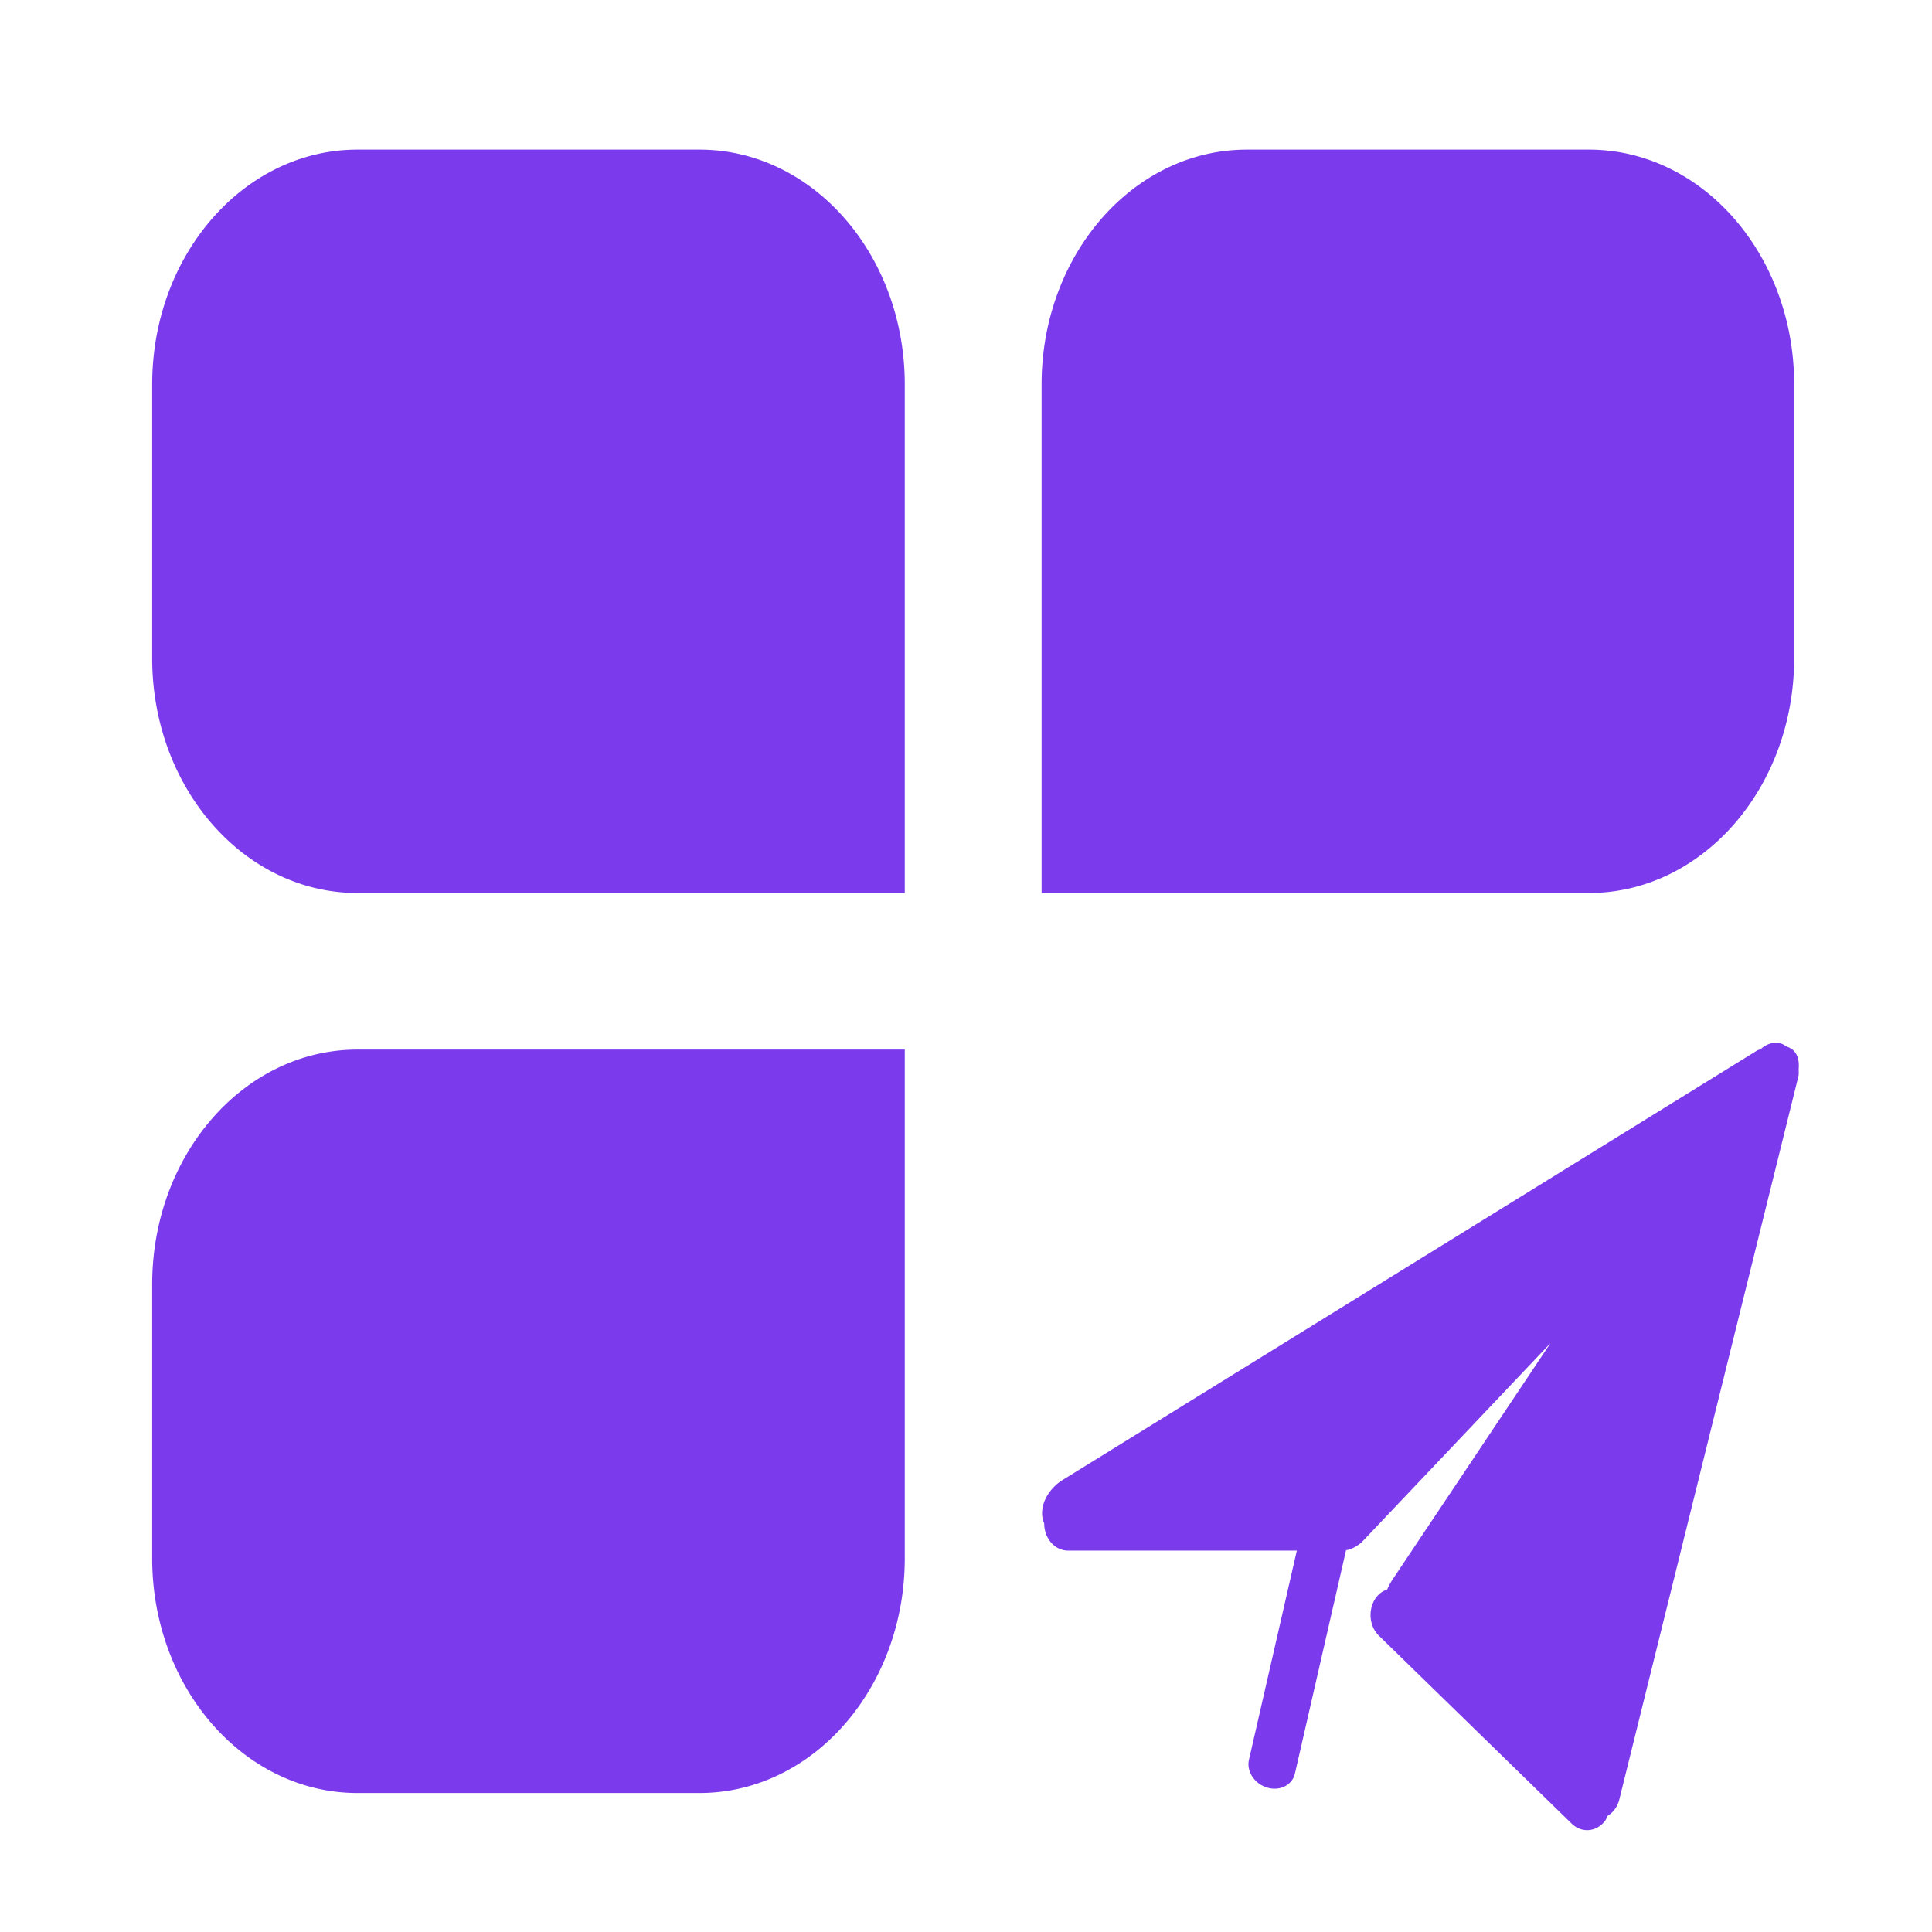 <?xml version="1.0" standalone="no"?><!DOCTYPE svg PUBLIC "-//W3C//DTD SVG 1.1//EN" "http://www.w3.org/Graphics/SVG/1.1/DTD/svg11.dtd"><svg t="1723790043082" class="icon" viewBox="0 0 1024 1024" version="1.1" xmlns="http://www.w3.org/2000/svg" p-id="18958" xmlns:xlink="http://www.w3.org/1999/xlink" width="200" height="200"><path d="M80.666 203.735c0-68.716 48.707-124.426 108.79-124.426h181.304c60.083 0 108.785 55.711 108.785 124.426v269.578H189.45c-60.083 0-108.79-55.7-108.79-124.431V203.735z m471.398 0c0-68.716 48.701-124.426 108.785-124.426h181.304c60.073 0 108.785 55.711 108.785 124.426v145.147c0 68.726-48.712 124.431-108.785 124.431h-290.089V203.735z m-471.398 476.995c0-68.726 48.707-124.431 108.79-124.431h290.089v269.604c0 68.721-48.701 124.426-108.785 124.426H189.45c-60.083 0-108.79-55.706-108.79-124.426v-145.172z m872.509-110.198l-94.802 382.792c-0.896 4.173-3.313 7.322-6.39 9.17-0.394 0.84-0.635 1.731-1.193 2.478-4.506 6.052-12.447 6.769-17.756 1.603l-102.195-99.63c-5.299-5.151-5.919-14.249-1.413-20.301a12.083 12.083 0 0 1 5.806-4.188c0.732-1.715 1.695-3.584 3.241-5.868l83.333-124.728-100.25 105.743c-3.011 2.427-5.714 3.702-8.156 4.04-0.015 0.051 0.015 0.108 0 0.143L686.336 940.032c-1.408 6.118-7.997 9.446-14.72 7.424-6.723-2.017-11.034-8.596-9.641-14.73l25.375-110.879h-121.303c-6.963 0-12.595-6.446-12.595-14.397-3.118-6.963 0.369-16.425 8.735-22.39l369.408-228.444c0.543-0.195 0.973-0.282 1.5-0.461 2.97-2.79 6.856-4.173 10.87-3.046 1.126 0.312 2.043 1.009 3.021 1.618 2.212 0.732 4.116 1.981 5.335 4.521 1.06 2.237 1.229 4.767 1.004 7.357 0.036 1.316 0.143 2.591-0.138 3.927h-0.01z m-38.298 49.07l-0.159 0.236 0.143-0.159 0.015-0.077z" fill="#7C3AED" p-id="18959" data-spm-anchor-id="a313x.search_index.0.i10.7cb13a81eoc5sv" class=""></path></svg>